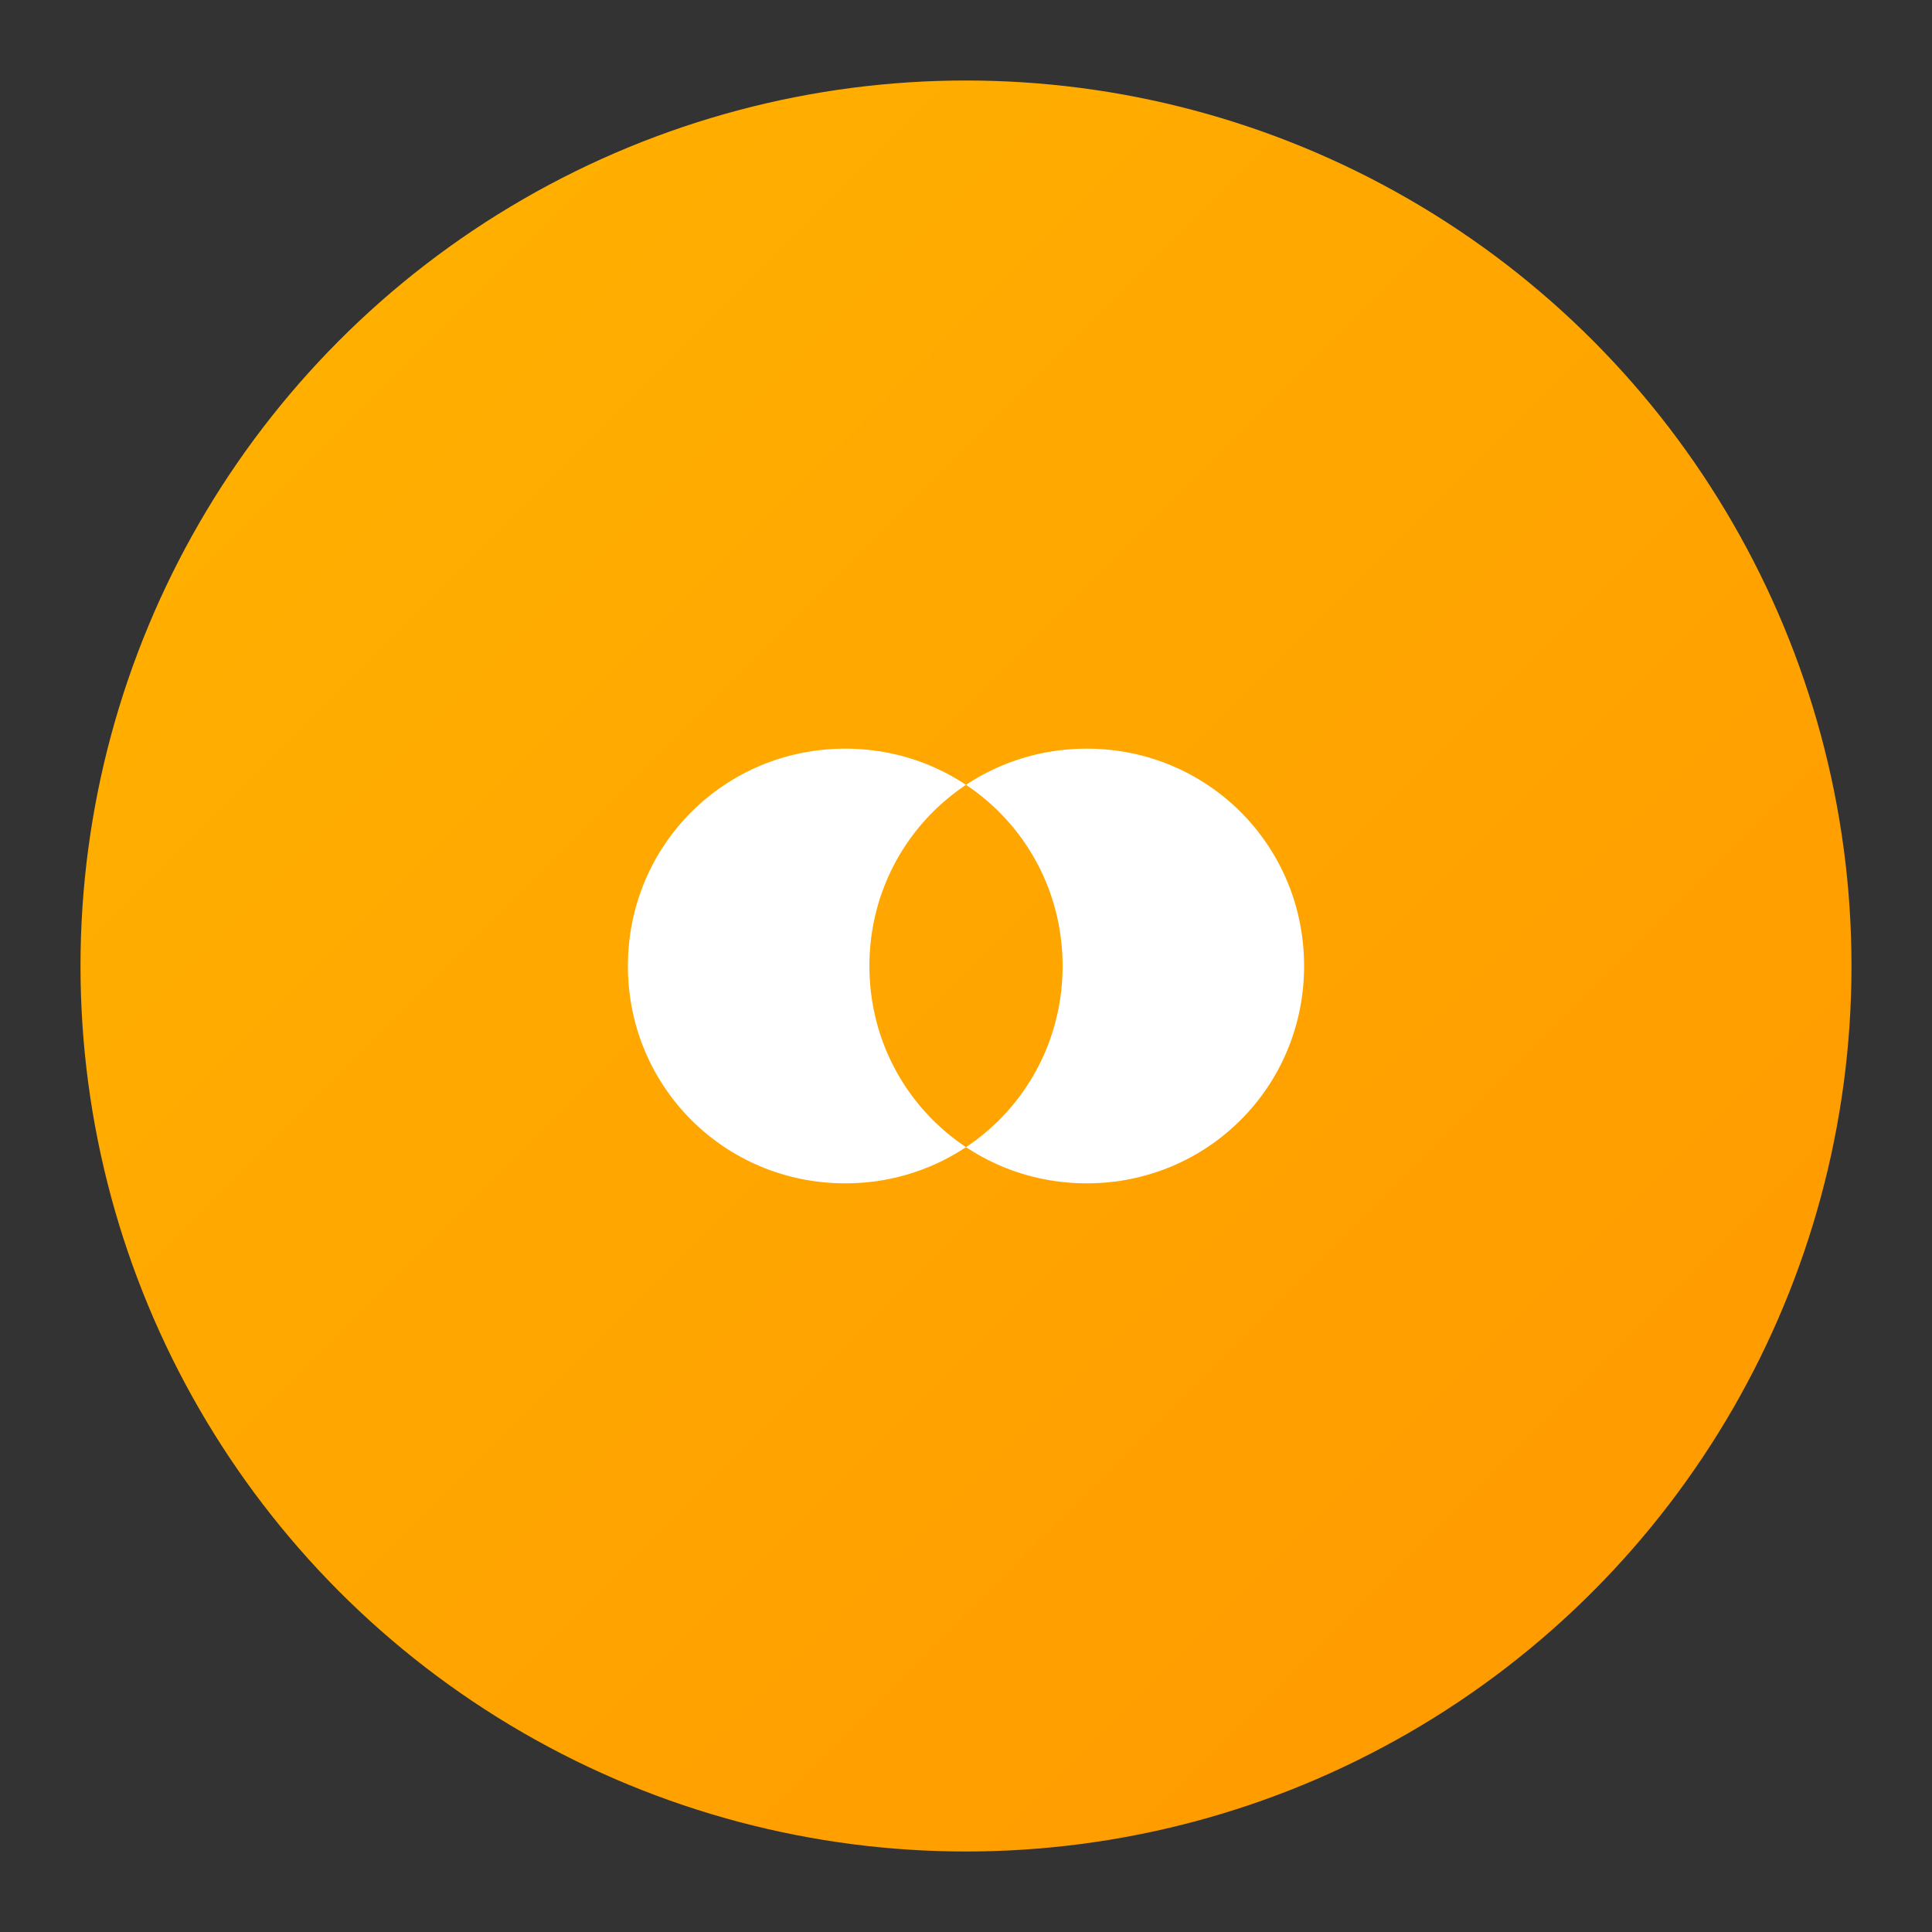 <?xml version="1.0" encoding="UTF-8"?>
<svg width="24" height="24" viewBox="0 0 24 24" fill="none" xmlns="http://www.w3.org/2000/svg">
  <rect x="0" y="0" width="24" height="24" fill="#333333" stroke="none"/>
  <!-- Gradient background -->
  <defs>
    <linearGradient id="grad1" x1="0%" y1="0%" x2="100%" y2="100%">
      <stop offset="0%" style="stop-color:#FFB300;stop-opacity:1" />
      <stop offset="100%" style="stop-color:#FF9800;stop-opacity:1" />
    </linearGradient>
  </defs>
  
  <!-- Circle background -->
  <circle cx="12" cy="12" r="11" fill="url(#grad1)" />
  
  <!-- Simplified infinity symbol / stream representation -->
  <path d="M16.2 12C16.2 10.5 15 9.3 13.5 9.3C12 9.3 10.8 10.5 10.8 12C10.8 13.5 12 14.7 13.5 14.7C15 14.7 16.2 13.5 16.2 12ZM7.8 12C7.8 10.5 9 9.3 10.5 9.3C12 9.3 13.2 10.5 13.2 12C13.2 13.5 12 14.7 10.5 14.7C9 14.7 7.8 13.5 7.8 12Z" fill="white"/>
</svg>
